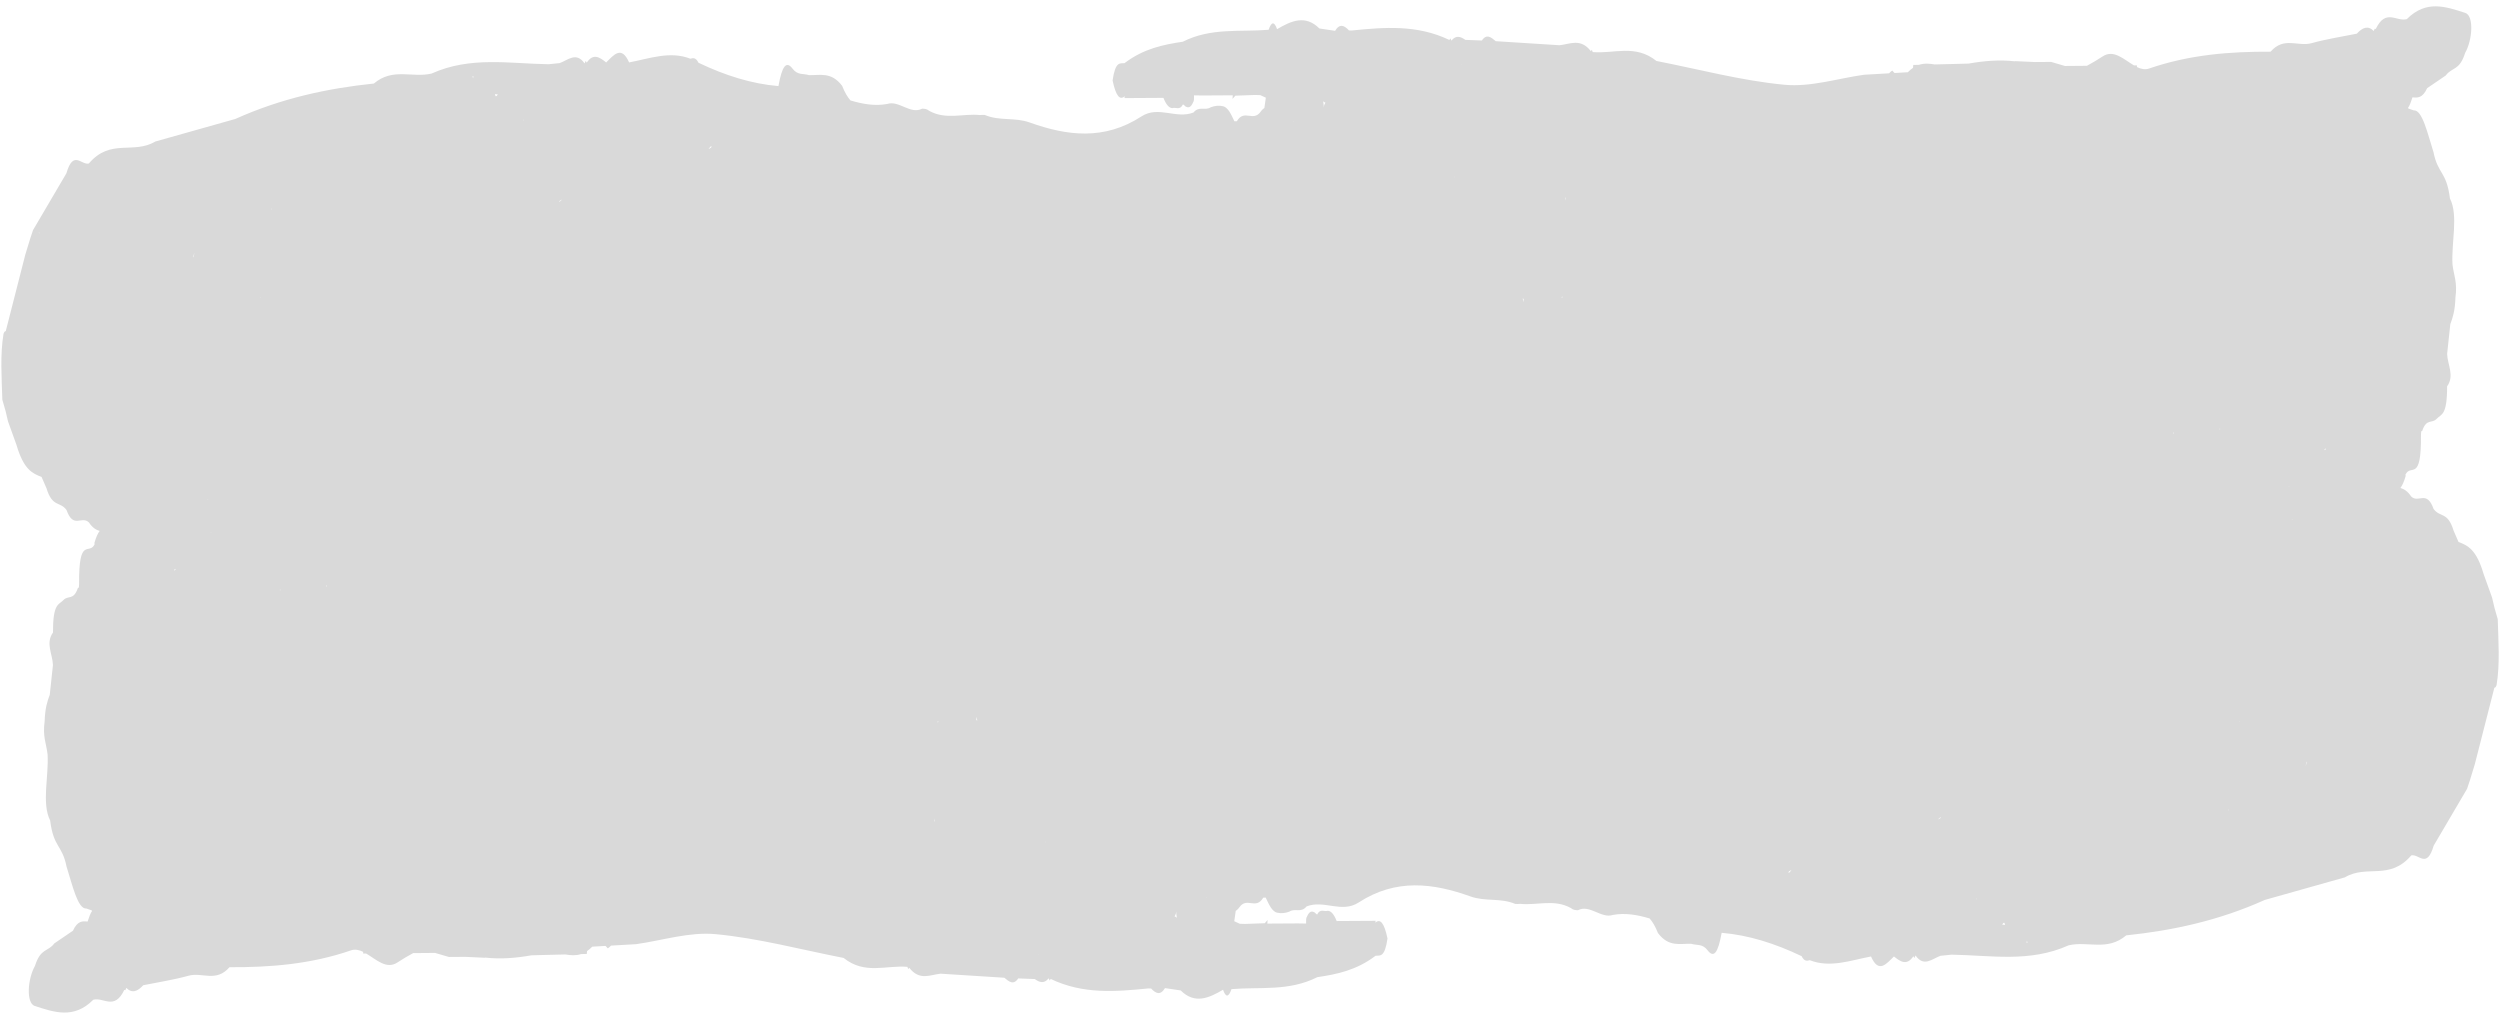 <?xml version="1.0" encoding="UTF-8" standalone="no"?><svg xmlns="http://www.w3.org/2000/svg" xmlns:xlink="http://www.w3.org/1999/xlink" fill="#000000" height="45" preserveAspectRatio="xMidYMid meet" version="1" viewBox="8.3 40.5 110.4 45.0" width="110.4" zoomAndPan="magnify"><g><g id="change1_1"><path d="M118.6,67.842c-0.046-0.161-0.093-0.323-0.139-0.485c-0.037-0.156-0.074-0.313-0.111-0.469 c-0.125-0.347-0.25-0.694-0.375-1.042c-0.32-1.098-0.713-1.262-1.107-1.412c-0.073-0.169-0.146-0.338-0.22-0.507 c-0.258-0.848-0.593-0.56-0.882-0.954c-0.306-0.855-0.662-0.234-0.987-0.547c-0.157-0.234-0.317-0.333-0.478-0.377 c0.081-0.103,0.159-0.27,0.234-0.533l-0.011-0.053c0.24-0.512,0.704,0.386,0.686-1.757c0.002-0.059,0.007-0.101,0.01-0.154 c0.014-0.006,0.028-0.02,0.043-0.021c0.193-0.567,0.428-0.311,0.638-0.534c0.207-0.218,0.466-0.132,0.463-1.435 c0.337-0.473,0.016-0.955,0.001-1.433c0.047-0.439,0.094-0.878,0.141-1.317c0,0,0,0,0,0c0.109-0.283,0.208-0.599,0.226-1.168 c0.095-0.688-0.078-0.99-0.13-1.467c-0.057-0.959,0.269-2.159-0.113-2.914c-0.15-1.206-0.533-1.07-0.724-2.035 c-0.263-0.834-0.498-1.887-0.875-1.853c-0.077-0.027-0.154-0.053-0.232-0.08c-0.007-0.01-0.014-0.018-0.021-0.028 c0.071-0.093,0.135-0.275,0.198-0.468c0.222,0.021,0.443,0.043,0.647-0.404c0,0,0,0,0,0c0.274-0.187,0.548-0.374,0.822-0.561 c0.281-0.38,0.604-0.196,0.855-0.994c0.331-0.583,0.391-1.645,0.011-1.768c-0.858-0.277-1.729-0.591-2.585,0.273 c-0.457,0.128-0.928-0.485-1.37,0.433l-0.049-0.009l-0.042,0.1c-0.252-0.257-0.5-0.154-0.746,0.118 c-0.667,0.136-1.335,0.235-2.002,0.42c-0.602,0.167-1.213-0.307-1.808,0.376c-1.79-0.009-3.58,0.129-5.363,0.743 c-0.182,0.063-0.36,0.021-0.537-0.064c-0.002-0.024-0.001-0.051-0.003-0.075c-0.043,0-0.086,0.001-0.129,0.001 c-0.449-0.263-0.893-0.715-1.377-0.4c-0.232,0.151-0.465,0.294-0.701,0.418c-0.323,0.003-0.645,0.005-0.968,0.008 c-0.204-0.06-0.407-0.119-0.611-0.179c-0.243,0.002-0.486,0.004-0.729,0.005c-0.287-0.013-0.574-0.027-0.861-0.04 c-0.004,0.003-0.008,0.005-0.013,0.008c-0.679-0.078-1.361-0.02-2.041,0.1c-0.13,0.004-0.261,0.008-0.391,0.011 c-0.369,0.009-0.738,0.018-1.107,0.027c-0.233-0.04-0.465-0.058-0.697,0.017c-0.083,0.002-0.167,0.004-0.25,0.006 c-0.008,0.045-0.007,0.083-0.011,0.126c-0.076,0.053-0.152,0.112-0.228,0.195c0.002,0.014,0.005,0.023,0.007,0.035c0,0,0,0,0,0 c-0.002-0.012-0.004-0.024-0.006-0.035c-0.196,0.011-0.392,0.022-0.587,0.034c-0.033-0.032-0.066-0.061-0.098-0.106 c-0.05,0.023-0.098,0.071-0.147,0.12c-0.367,0.021-0.735,0.042-1.102,0.063c-1.173,0.164-2.348,0.552-3.52,0.442 c-1.884-0.177-3.766-0.683-5.649-1.05c-0.933-0.751-1.876-0.312-2.814-0.393l-0.039-0.101l-0.044,0.06 c-0.455-0.586-0.92-0.309-1.382-0.261c-0.939-0.06-1.879-0.12-2.818-0.179c-0.203-0.173-0.407-0.342-0.612-0.03 c-0.244-0.009-0.487-0.019-0.731-0.028c-0.205-0.146-0.41-0.222-0.614,0.033l-0.044-0.099l-0.047,0.07 c-1.434-0.686-2.873-0.561-4.312-0.418c-0.041-0.001-0.081-0.002-0.122-0.004c-0.204-0.22-0.409-0.319-0.612,0.018 c-0.231-0.034-0.462-0.069-0.693-0.103c-0.624-0.62-1.247-0.335-1.87,0.03c-0.126-0.357-0.25-0.33-0.373,0.027 c-1.264,0.107-2.531-0.107-3.791,0.528c-0.862,0.129-1.723,0.301-2.573,0.946c-0.195,0.02-0.402-0.098-0.526,0.762 c0.145,0.701,0.325,0.888,0.536,0.699l-0.011,0.082c0.573-0.003,1.147-0.007,1.72-0.01c0.121,0.307,0.253,0.45,0.395,0.453 c0.156-0.054,0.325,0.117,0.469-0.166c0.035,0.029,0.07,0.044,0.105,0.089c0.12,0.072,0.236,0.071,0.345-0.188 c0.037-0.039,0.04-0.16,0.037-0.299c0.12,0.002,0.24,0.004,0.361,0.006c0.45-0.003,0.9-0.005,1.35-0.008l-0.012,0.16 c0.042-0.048,0.084-0.096,0.126-0.144c0.289-0.01,0.577-0.021,0.866-0.031c0.079,0.002,0.158,0.005,0.237,0.007 c0.081,0.038,0.162,0.075,0.243,0.113c-0.021,0.151-0.043,0.302-0.064,0.453c-0.055,0.041-0.11,0.087-0.162,0.162 c-0.337,0.476-0.721-0.134-1.055,0.425c-0.035,0.001-0.071,0.002-0.106,0.003c-0.076-0.16-0.153-0.325-0.234-0.448 c-0.085-0.12-0.172-0.193-0.262-0.216c-0.183-0.044-0.366-0.025-0.549,0.044c-0.252,0.168-0.512-0.074-0.761,0.23 c-0.766,0.306-1.547-0.315-2.301,0.175c-1.646,1.069-3.285,0.856-4.93,0.269c-0.661-0.241-1.326-0.055-1.986-0.334 c-0.073-0.003-0.146-0.004-0.219,0.004c-0.745-0.077-1.491,0.225-2.234-0.184c-0.103-0.091-0.208-0.093-0.313-0.098 c-0.517,0.271-1.026-0.379-1.541-0.208c-0.544,0.102-1.085,0.006-1.625-0.155c-0.126-0.143-0.249-0.343-0.368-0.644 c-0.48-0.635-0.976-0.459-1.468-0.474c-0.24-0.079-0.495,0.013-0.718-0.281c-0.279-0.368-0.466-0.135-0.627,0.765 c-1.182-0.099-2.358-0.469-3.531-1.031c-0.116-0.235-0.238-0.215-0.359-0.178c-0.902-0.353-1.803-0.005-2.705,0.164 c-0.338-0.765-0.675-0.332-1.013,0.002c0,0,0,0,0,0c-0.286-0.233-0.572-0.422-0.857,0.007l-0.05-0.077l-0.046,0.113 c-0.367-0.529-0.734-0.148-1.101-0.015c-0.163,0.017-0.325,0.033-0.488,0.05c-1.723-0.025-3.448-0.362-5.168,0.411 c-0.849,0.205-1.705-0.274-2.548,0.441c-2.044,0.213-4.085,0.649-6.119,1.565c-1.178,0.332-2.356,0.664-3.534,0.996 c-0.973,0.58-1.973-0.156-2.935,0.971c-0.332,0.081-0.685-0.618-0.99,0.432c-0.491,0.836-0.982,1.671-1.473,2.507c0,0,0,0,0,0 s0,0,0,0c-0.04,0.121-0.081,0.241-0.121,0.362c-0.074,0.241-0.147,0.482-0.221,0.723c-0.288,1.127-0.576,2.254-0.864,3.381 c-0.036-0.006-0.068,0.033-0.098,0.116c-0.154,0.931-0.081,1.927-0.052,2.911c0.046,0.161,0.093,0.323,0.139,0.485 c0.037,0.156,0.074,0.313,0.111,0.469c0.125,0.347,0.25,0.694,0.375,1.042c0.32,1.098,0.713,1.262,1.107,1.412 c0.073,0.169,0.146,0.338,0.22,0.507c0.258,0.848,0.593,0.56,0.882,0.954c0.306,0.855,0.662,0.234,0.987,0.547 c0.157,0.234,0.317,0.333,0.478,0.377c-0.081,0.103-0.159,0.27-0.234,0.533l0.011,0.053c-0.24,0.512-0.704-0.386-0.686,1.757 c-0.002,0.059-0.007,0.101-0.01,0.154c-0.014,0.006-0.028,0.02-0.043,0.021c-0.193,0.567-0.428,0.311-0.638,0.534 c-0.207,0.218-0.466,0.132-0.463,1.435c-0.337,0.473-0.016,0.955-0.001,1.433c-0.047,0.439-0.094,0.878-0.141,1.317l0,0 c-0.109,0.283-0.208,0.599-0.226,1.168c-0.095,0.688,0.078,0.99,0.13,1.467c0.057,0.959-0.269,2.159,0.113,2.914 c0.15,1.206,0.533,1.07,0.724,2.035c0.263,0.834,0.498,1.887,0.875,1.853c0.077,0.027,0.154,0.053,0.232,0.08 c0.007,0.01,0.014,0.018,0.021,0.028c-0.071,0.093-0.135,0.275-0.198,0.468c-0.222-0.021-0.443-0.043-0.647,0.404c0,0,0,0,0,0 c-0.274,0.187-0.548,0.374-0.822,0.561c-0.282,0.38-0.604,0.196-0.855,0.994c-0.331,0.583-0.391,1.645-0.011,1.768 c0.858,0.277,1.729,0.591,2.585-0.273c0.457-0.128,0.928,0.485,1.37-0.433l0.049,0.009l0.042-0.1 c0.252,0.257,0.5,0.154,0.746-0.118c0.667-0.136,1.335-0.235,2.002-0.42c0.602-0.167,1.213,0.307,1.808-0.376 c1.79,0.009,3.58-0.129,5.363-0.743c0.182-0.063,0.36-0.021,0.537,0.064c0.002,0.024,0.001,0.051,0.003,0.075 c0.043,0,0.086-0.001,0.129-0.001c0.449,0.263,0.893,0.715,1.377,0.4c0.232-0.151,0.465-0.294,0.701-0.418 c0.323-0.003,0.645-0.005,0.968-0.008c0.204,0.06,0.407,0.119,0.611,0.179c0.243-0.002,0.486-0.004,0.729-0.005 c0.287,0.013,0.574,0.027,0.861,0.04c0.004-0.003,0.008-0.005,0.013-0.008c0.679,0.078,1.361,0.02,2.041-0.1 c0.13-0.004,0.261-0.008,0.391-0.011c0.369-0.009,0.738-0.018,1.107-0.027c0.233,0.04,0.465,0.058,0.697-0.017 c0.083-0.002,0.167-0.004,0.25-0.006c0.008-0.045,0.007-0.083,0.011-0.126c0.076-0.053,0.152-0.112,0.228-0.195 c-0.002-0.014-0.005-0.023-0.007-0.035c0,0,0,0,0,0c0.002,0.012,0.004,0.024,0.006,0.035c0.196-0.011,0.392-0.022,0.587-0.033 c0.033,0.032,0.066,0.061,0.098,0.106c0.05-0.023,0.098-0.071,0.147-0.12c0.367-0.021,0.735-0.042,1.103-0.063 c1.173-0.164,2.348-0.552,3.52-0.442c1.884,0.177,3.766,0.683,5.649,1.05c0.933,0.751,1.876,0.312,2.814,0.393l0.039,0.101 l0.044-0.06c0.455,0.586,0.92,0.309,1.382,0.261c0.939,0.06,1.879,0.12,2.818,0.179c0.203,0.173,0.407,0.342,0.612,0.03 c0.244,0.009,0.487,0.019,0.731,0.028c0.205,0.146,0.41,0.222,0.614-0.033l0.044,0.099l0.047-0.07 c1.434,0.686,2.873,0.561,4.312,0.418c0.041,0.001,0.081,0.002,0.122,0.004c0.204,0.22,0.409,0.319,0.612-0.018 c0.231,0.034,0.462,0.069,0.693,0.103c0.624,0.62,1.247,0.335,1.87-0.03c0.126,0.357,0.25,0.33,0.373-0.028 c1.264-0.107,2.531,0.107,3.791-0.528c0.862-0.129,1.723-0.301,2.573-0.946c0.195-0.02,0.402,0.098,0.526-0.762 c-0.145-0.701-0.325-0.888-0.536-0.699l0.011-0.082c-0.573,0.003-1.147,0.007-1.72,0.01c-0.121-0.307-0.253-0.45-0.395-0.453 c-0.156,0.054-0.325-0.117-0.469,0.166c-0.035-0.029-0.07-0.044-0.105-0.089c-0.12-0.072-0.236-0.071-0.345,0.188 c-0.037,0.039-0.04,0.16-0.037,0.299c-0.12-0.002-0.24-0.004-0.361-0.006c-0.45,0.003-0.9,0.005-1.35,0.008l0.012-0.16 c-0.042,0.048-0.084,0.096-0.126,0.144c-0.289,0.01-0.577,0.021-0.866,0.031c-0.079-0.002-0.158-0.005-0.237-0.007 c-0.081-0.038-0.162-0.075-0.243-0.113c0.021-0.151,0.043-0.302,0.064-0.453c0.055-0.041,0.11-0.087,0.162-0.162 c0.337-0.476,0.721,0.134,1.055-0.425c0.035-0.001,0.071-0.002,0.106-0.003c0.076,0.16,0.153,0.325,0.234,0.448 c0.085,0.12,0.172,0.193,0.262,0.216c0.183,0.044,0.366,0.025,0.549-0.044c0.252-0.168,0.512,0.074,0.761-0.23 c0.766-0.306,1.547,0.315,2.301-0.175c1.646-1.069,3.285-0.856,4.93-0.269c0.661,0.241,1.326,0.054,1.986,0.334 c0.073,0.003,0.146,0.004,0.219-0.004c0.745,0.077,1.491-0.225,2.234,0.184c0.103,0.091,0.208,0.093,0.313,0.098 c0.517-0.271,1.026,0.379,1.541,0.208c0.544-0.102,1.085-0.006,1.625,0.155c0.126,0.143,0.249,0.343,0.368,0.644 c0.48,0.635,0.976,0.459,1.468,0.474c0.24,0.079,0.495-0.013,0.718,0.281c0.279,0.368,0.466,0.135,0.627-0.765 c1.182,0.099,2.358,0.469,3.531,1.031c0.116,0.235,0.238,0.215,0.359,0.178c0.902,0.353,1.803,0.006,2.705-0.164 c0.338,0.765,0.675,0.332,1.013-0.002c0,0,0,0,0,0c0.286,0.233,0.571,0.422,0.857-0.007l0.05,0.077l0.046-0.113 c0.367,0.529,0.734,0.148,1.101,0.015c0.163-0.017,0.325-0.033,0.488-0.05c1.723,0.025,3.448,0.362,5.168-0.411 c0.849-0.205,1.705,0.274,2.548-0.441c2.044-0.213,4.085-0.649,6.119-1.565c1.178-0.332,2.356-0.664,3.534-0.996 c0.973-0.58,1.973,0.156,2.935-0.971c0.332-0.081,0.685,0.618,0.99-0.432c0.491-0.836,0.982-1.671,1.473-2.507c0,0,0,0,0,0 s0,0,0,0c0.04-0.121,0.081-0.241,0.121-0.362c0.074-0.241,0.147-0.482,0.221-0.723c0.288-1.127,0.576-2.254,0.864-3.381 c0.036,0.006,0.068-0.033,0.098-0.116C118.702,69.822,118.629,68.826,118.6,67.842z M114.78,46.292 c0.001,0.004,0.001,0.009,0.002,0.013c-0.001,0-0.003,0.001-0.004,0.001C114.778,46.302,114.78,46.297,114.78,46.292z M10.024,50.84c-0.003-0.029-0.002-0.051-0.006-0.081c0.004-0.002,0.007-0.005,0.011-0.007 C10.026,50.781,10.026,50.813,10.024,50.84z M12.22,79.708c-0.001-0.004-0.001-0.009-0.002-0.013c0.001,0,0.003-0.001,0.004-0.001 C12.222,79.698,12.22,79.703,12.22,79.708z M111.533,43.412c0,0.001,0,0.002,0,0.003c0-0.002-0.001-0.004-0.001-0.005 C111.533,43.41,111.533,43.411,111.533,43.412z M104.26,59.596c0.008,0.006,0.017,0.006,0.025,0.012c0,0,0,0,0,0c0,0,0,0,0,0 c-0.004,0.031-0.011,0.042-0.016,0.069C104.267,59.652,104.263,59.624,104.26,59.596z M105.054,69.204 C105.054,69.204,105.054,69.204,105.054,69.204C105.055,69.204,105.055,69.204,105.054,69.204 C105.055,69.205,105.054,69.204,105.054,69.204z M81.415,47.507c0,0.001-0.001,0.002-0.001,0.003c0-0.001-0.001-0.002-0.001-0.003 C81.414,47.507,81.415,47.507,81.415,47.507z M77.537,46.563C77.537,46.563,77.537,46.563,77.537,46.563 c-0.003,0.002-0.007,0.004-0.01,0.005C77.53,46.565,77.533,46.566,77.537,46.563z M77.432,49.227 c-0.001,0.043-0.003,0.084-0.005,0.125c-0.006-0.04-0.009-0.077-0.017-0.121C77.417,49.228,77.425,49.229,77.432,49.227z M77.28,53.577c0.002,0.008,0.004,0.019,0.007,0.026c0,0.028,0,0.056,0,0.056c-0.007,0.001-0.014,0.002-0.021,0.003 C77.271,53.633,77.275,53.605,77.28,53.577z M75.586,53.712c-0.01,0.048-0.015,0.088-0.022,0.131 c-0.007-0.056-0.013-0.113-0.018-0.172C75.559,53.686,75.572,53.689,75.586,53.712z M72.843,43.332 c0.022,0.075,0.011,0.055-0.004,0C72.84,43.332,72.842,43.332,72.843,43.332z M72.523,48.296 C72.523,48.296,72.523,48.296,72.523,48.296C72.523,48.296,72.523,48.296,72.523,48.296c0,0.018,0,0.035-0.001,0.053 c-0.003-0.013-0.005-0.027-0.008-0.041C72.518,48.303,72.52,48.303,72.523,48.296z M66.83,45.032 c-0.019,0.043-0.039,0.066-0.058,0.122c-0.005,0.029-0.005,0.061-0.009,0.091c-0.006-0.104-0.019-0.188-0.031-0.273 C66.766,45.006,66.798,45.026,66.83,45.032z M65.409,45.856c-0.001,0.009-0.004,0.019-0.005,0.028 c-0.002-0.009-0.004-0.02-0.006-0.029C65.402,45.855,65.405,45.855,65.409,45.856z M45.585,78.493 c0-0.001,0.001-0.002,0.001-0.003c0,0.001,0.001,0.002,0.001,0.003C45.586,78.493,45.585,78.493,45.585,78.493z M39.679,46.969 c0.02,0.002,0.039,0.003,0.058,0.005c-0.048,0.059-0.097,0.09-0.148,0.099C39.62,47.038,39.651,47.009,39.679,46.969z M33.12,49.307c-0.038,0.047-0.076,0.078-0.112,0.101c-0.006-0.009-0.011-0.014-0.017-0.023 C33.033,49.36,33.075,49.337,33.12,49.307z M31.42,45.789c0,0,0.002-0.008,0.002-0.008c0,0,0,0,0,0 C31.421,45.784,31.421,45.787,31.42,45.789c-0.003,0.019-0.007,0.034-0.01,0.052c-0.002-0.018-0.003-0.036-0.005-0.054 C31.41,45.788,31.415,45.788,31.42,45.789z M30.284,44.668c-0.058,0.094-0.102,0.125-0.121,0.01 c-0.001-0.009-0.003-0.015-0.004-0.023C30.201,44.666,30.242,44.663,30.284,44.668z M29.206,43.865 c-0.004,0.035-0.01,0.064-0.015,0.095c-0.008-0.03-0.017-0.06-0.025-0.091C29.179,43.867,29.192,43.866,29.206,43.865z M22.74,66.404c-0.008-0.006-0.017-0.006-0.025-0.012c0,0,0,0,0,0c0,0,0,0,0,0c0.004-0.031,0.011-0.042,0.016-0.069 C22.733,66.348,22.737,66.376,22.74,66.404z M21.946,56.796C21.946,56.796,21.946,56.796,21.946,56.796 C21.945,56.796,21.945,56.796,21.946,56.796C21.945,56.795,21.946,56.796,21.946,56.796z M20.656,66.558 c0.007-0.015,0.014-0.019,0.022-0.033c-0.001,0.016-0.001,0.037-0.002,0.054C20.669,66.571,20.662,66.566,20.656,66.558 C20.656,66.558,20.656,66.558,20.656,66.558C20.656,66.558,20.656,66.558,20.656,66.558z M20.291,49.716 c0.006,0,0.012,0.001,0.018,0.001c-0.002,0.017-0.005,0.035-0.007,0.052C20.298,49.752,20.294,49.732,20.291,49.716L20.291,49.716 z M19.806,53.62c0.002,0.014,0.004,0.028,0.007,0.043c-0.004-0.003-0.007-0.006-0.011-0.009 C19.804,53.642,19.804,53.631,19.806,53.62z M17.626,64.017c-0.003,0.012-0.007,0.018-0.01,0.03 c-0.002-0.01-0.005-0.015-0.007-0.025c0,0,0,0,0,0C17.615,64.019,17.62,64.019,17.626,64.017z M17.49,62.535 c-0.003,0.022-0.007,0.033-0.01,0.053c0-0.019-0.001-0.035-0.001-0.053C17.482,62.535,17.486,62.535,17.49,62.535z M16.895,51.661 c-0.017,0.067-0.049,0.142-0.069,0.21c-0.002-0.015-0.005-0.024-0.007-0.038C16.844,51.776,16.87,51.72,16.895,51.661z M16.066,65.618c-0.021,0.041-0.044,0.067-0.066,0.085c0-0.018-0.001-0.036-0.001-0.054 C16.021,65.638,16.044,65.625,16.066,65.618z M15.467,82.588c0-0.001,0-0.002,0-0.003c0,0.002,0.001,0.004,0.001,0.005 C15.467,82.59,15.467,82.589,15.467,82.588z M49.463,79.437C49.463,79.437,49.463,79.437,49.463,79.437 c0.003-0.002,0.007-0.004,0.01-0.005C49.47,79.435,49.467,79.434,49.463,79.437z M49.568,76.773 c0.001-0.043,0.003-0.084,0.005-0.125c0.006,0.04,0.009,0.077,0.017,0.121C49.583,76.772,49.575,76.771,49.568,76.773z M49.72,72.423c-0.002-0.008-0.004-0.019-0.007-0.026c0-0.028,0-0.056,0-0.056c0.007-0.001,0.014-0.002,0.021-0.003 C49.729,72.367,49.725,72.395,49.72,72.423z M51.414,72.288c0.01-0.048,0.015-0.088,0.022-0.131 c0.007,0.056,0.013,0.113,0.018,0.172C51.441,72.314,51.428,72.311,51.414,72.288z M54.157,82.668 c-0.022-0.075-0.011-0.055,0.004,0C54.16,82.668,54.158,82.668,54.157,82.668z M54.477,77.704 C54.477,77.704,54.477,77.704,54.477,77.704C54.477,77.704,54.477,77.704,54.477,77.704c0-0.018,0-0.035,0.001-0.053 c0.003,0.013,0.005,0.027,0.008,0.041C54.482,77.697,54.48,77.697,54.477,77.704z M60.17,80.968 c0.019-0.043,0.039-0.066,0.058-0.122c0.005-0.029,0.005-0.061,0.009-0.091c0.006,0.104,0.019,0.188,0.031,0.273 C60.234,80.994,60.202,80.974,60.17,80.968z M61.591,80.144c0.001-0.009,0.004-0.019,0.005-0.028 c0.002,0.009,0.004,0.02,0.006,0.029C61.598,80.145,61.595,80.145,61.591,80.144z M87.321,79.031 c-0.02-0.002-0.039-0.003-0.058-0.005c0.048-0.059,0.097-0.09,0.148-0.099C87.38,78.962,87.349,78.991,87.321,79.031z M93.88,76.693c0.038-0.047,0.076-0.078,0.112-0.101c0.006,0.009,0.011,0.014,0.017,0.023 C93.967,76.64,93.925,76.663,93.88,76.693z M95.58,80.211c0,0-0.002,0.008-0.002,0.008c0,0,0,0,0,0 C95.579,80.216,95.579,80.213,95.58,80.211c0.003-0.019,0.007-0.034,0.01-0.052c0.002,0.018,0.003,0.036,0.005,0.054 C95.59,80.213,95.585,80.212,95.58,80.211z M96.716,81.332c0.058-0.094,0.102-0.125,0.121-0.01 c0.001,0.009,0.003,0.015,0.004,0.023C96.799,81.334,96.758,81.337,96.716,81.332z M97.794,82.135 c0.004-0.035,0.01-0.064,0.015-0.095c0.008,0.03,0.017,0.06,0.025,0.091C97.821,82.133,97.808,82.134,97.794,82.135z M106.344,59.442c-0.007,0.015-0.014,0.019-0.022,0.033c0.001-0.016,0.001-0.037,0.002-0.054 C106.331,59.429,106.338,59.434,106.344,59.442C106.344,59.442,106.344,59.442,106.344,59.442 C106.344,59.442,106.344,59.442,106.344,59.442z M106.709,76.284c-0.006-0.001-0.012-0.001-0.018-0.002 c0.002-0.017,0.005-0.035,0.007-0.052C106.702,76.248,106.706,76.268,106.709,76.284L106.709,76.284z M107.194,72.38 c-0.002-0.014-0.004-0.028-0.007-0.043c0.004,0.003,0.007,0.006,0.011,0.009C107.196,72.358,107.196,72.369,107.194,72.38z M109.374,61.983c0.003-0.012,0.007-0.018,0.01-0.03c0.002,0.01,0.005,0.015,0.007,0.025c0,0,0,0,0,0 C109.385,61.981,109.38,61.981,109.374,61.983z M109.51,63.465c0.003-0.022,0.007-0.033,0.01-0.053 c0,0.019,0.001,0.035,0.001,0.053C109.518,63.465,109.514,63.465,109.51,63.465z M110.105,74.339 c0.018-0.067,0.049-0.142,0.069-0.21c0.002,0.015,0.005,0.024,0.007,0.038C110.156,74.224,110.13,74.28,110.105,74.339z M110.934,60.382c0.021-0.041,0.044-0.067,0.066-0.085c0,0.018,0.001,0.036,0.001,0.054 C110.979,60.362,110.956,60.375,110.934,60.382z M116.972,75.248c0.002-0.029,0.002-0.061,0.004-0.088 c0.003,0.029,0.002,0.051,0.006,0.081C116.979,75.243,116.976,75.246,116.972,75.248z" fill="#d9d9d9"/></g></g></svg>